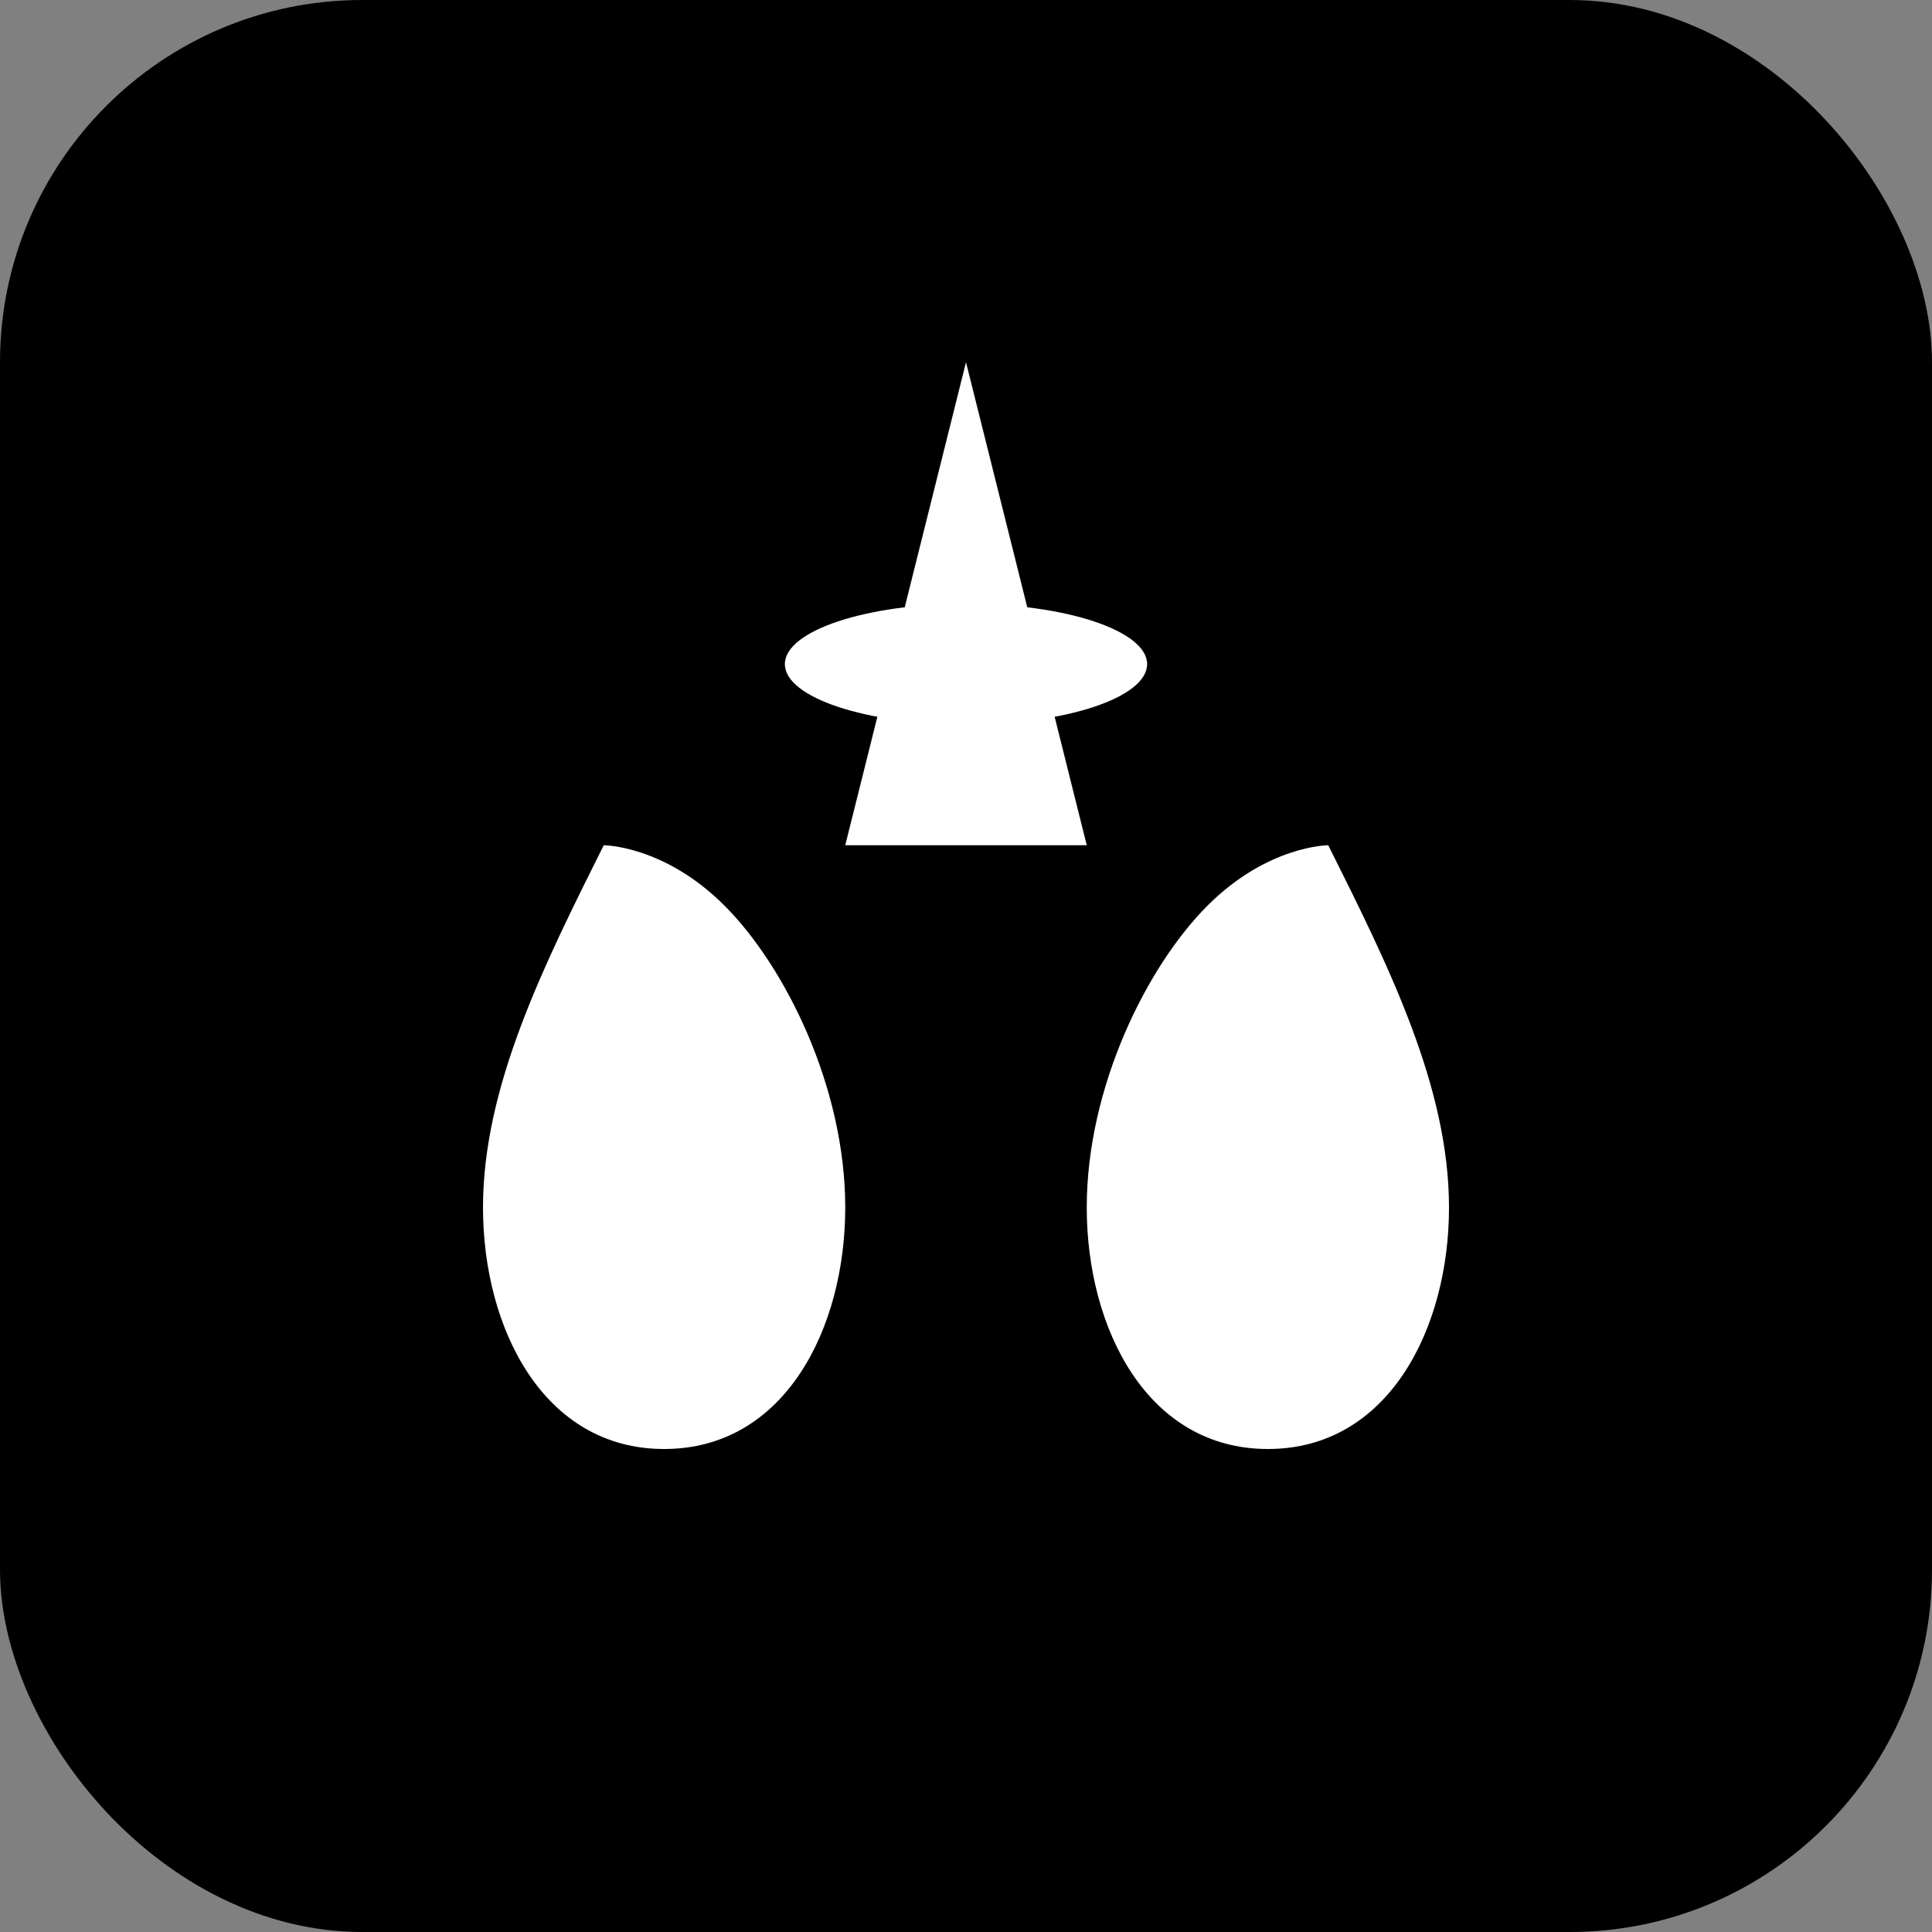 <svg width="32" height="32" viewBox="0 0 32 32" fill="none" xmlns="http://www.w3.org/2000/svg">
  <rect x="0" y="0" width="32" height="32" fill="#808080" stroke="none"/>
  <rect width="32" height="32" rx="6" fill="#000000"/>
  <path d="M16 6L14 14H18L16 6Z" fill="#FFFFFF"/>
  <path d="M10 14C10 14 11 14 12 15C13 16 14 18 14 20C14 22 13 24 11 24C9 24 8 22 8 20C8 18 9 16 10 14Z" fill="#FFFFFF"/>
  <path d="M22 14C22 14 21 14 20 15C19 16 18 18 18 20C18 22 19 24 21 24C23 24 24 22 24 20C24 18 23 16 22 14Z" fill="#FFFFFF"/>
  <ellipse cx="16" cy="11" rx="3" ry="1" fill="#FFFFFF"/>
</svg>
